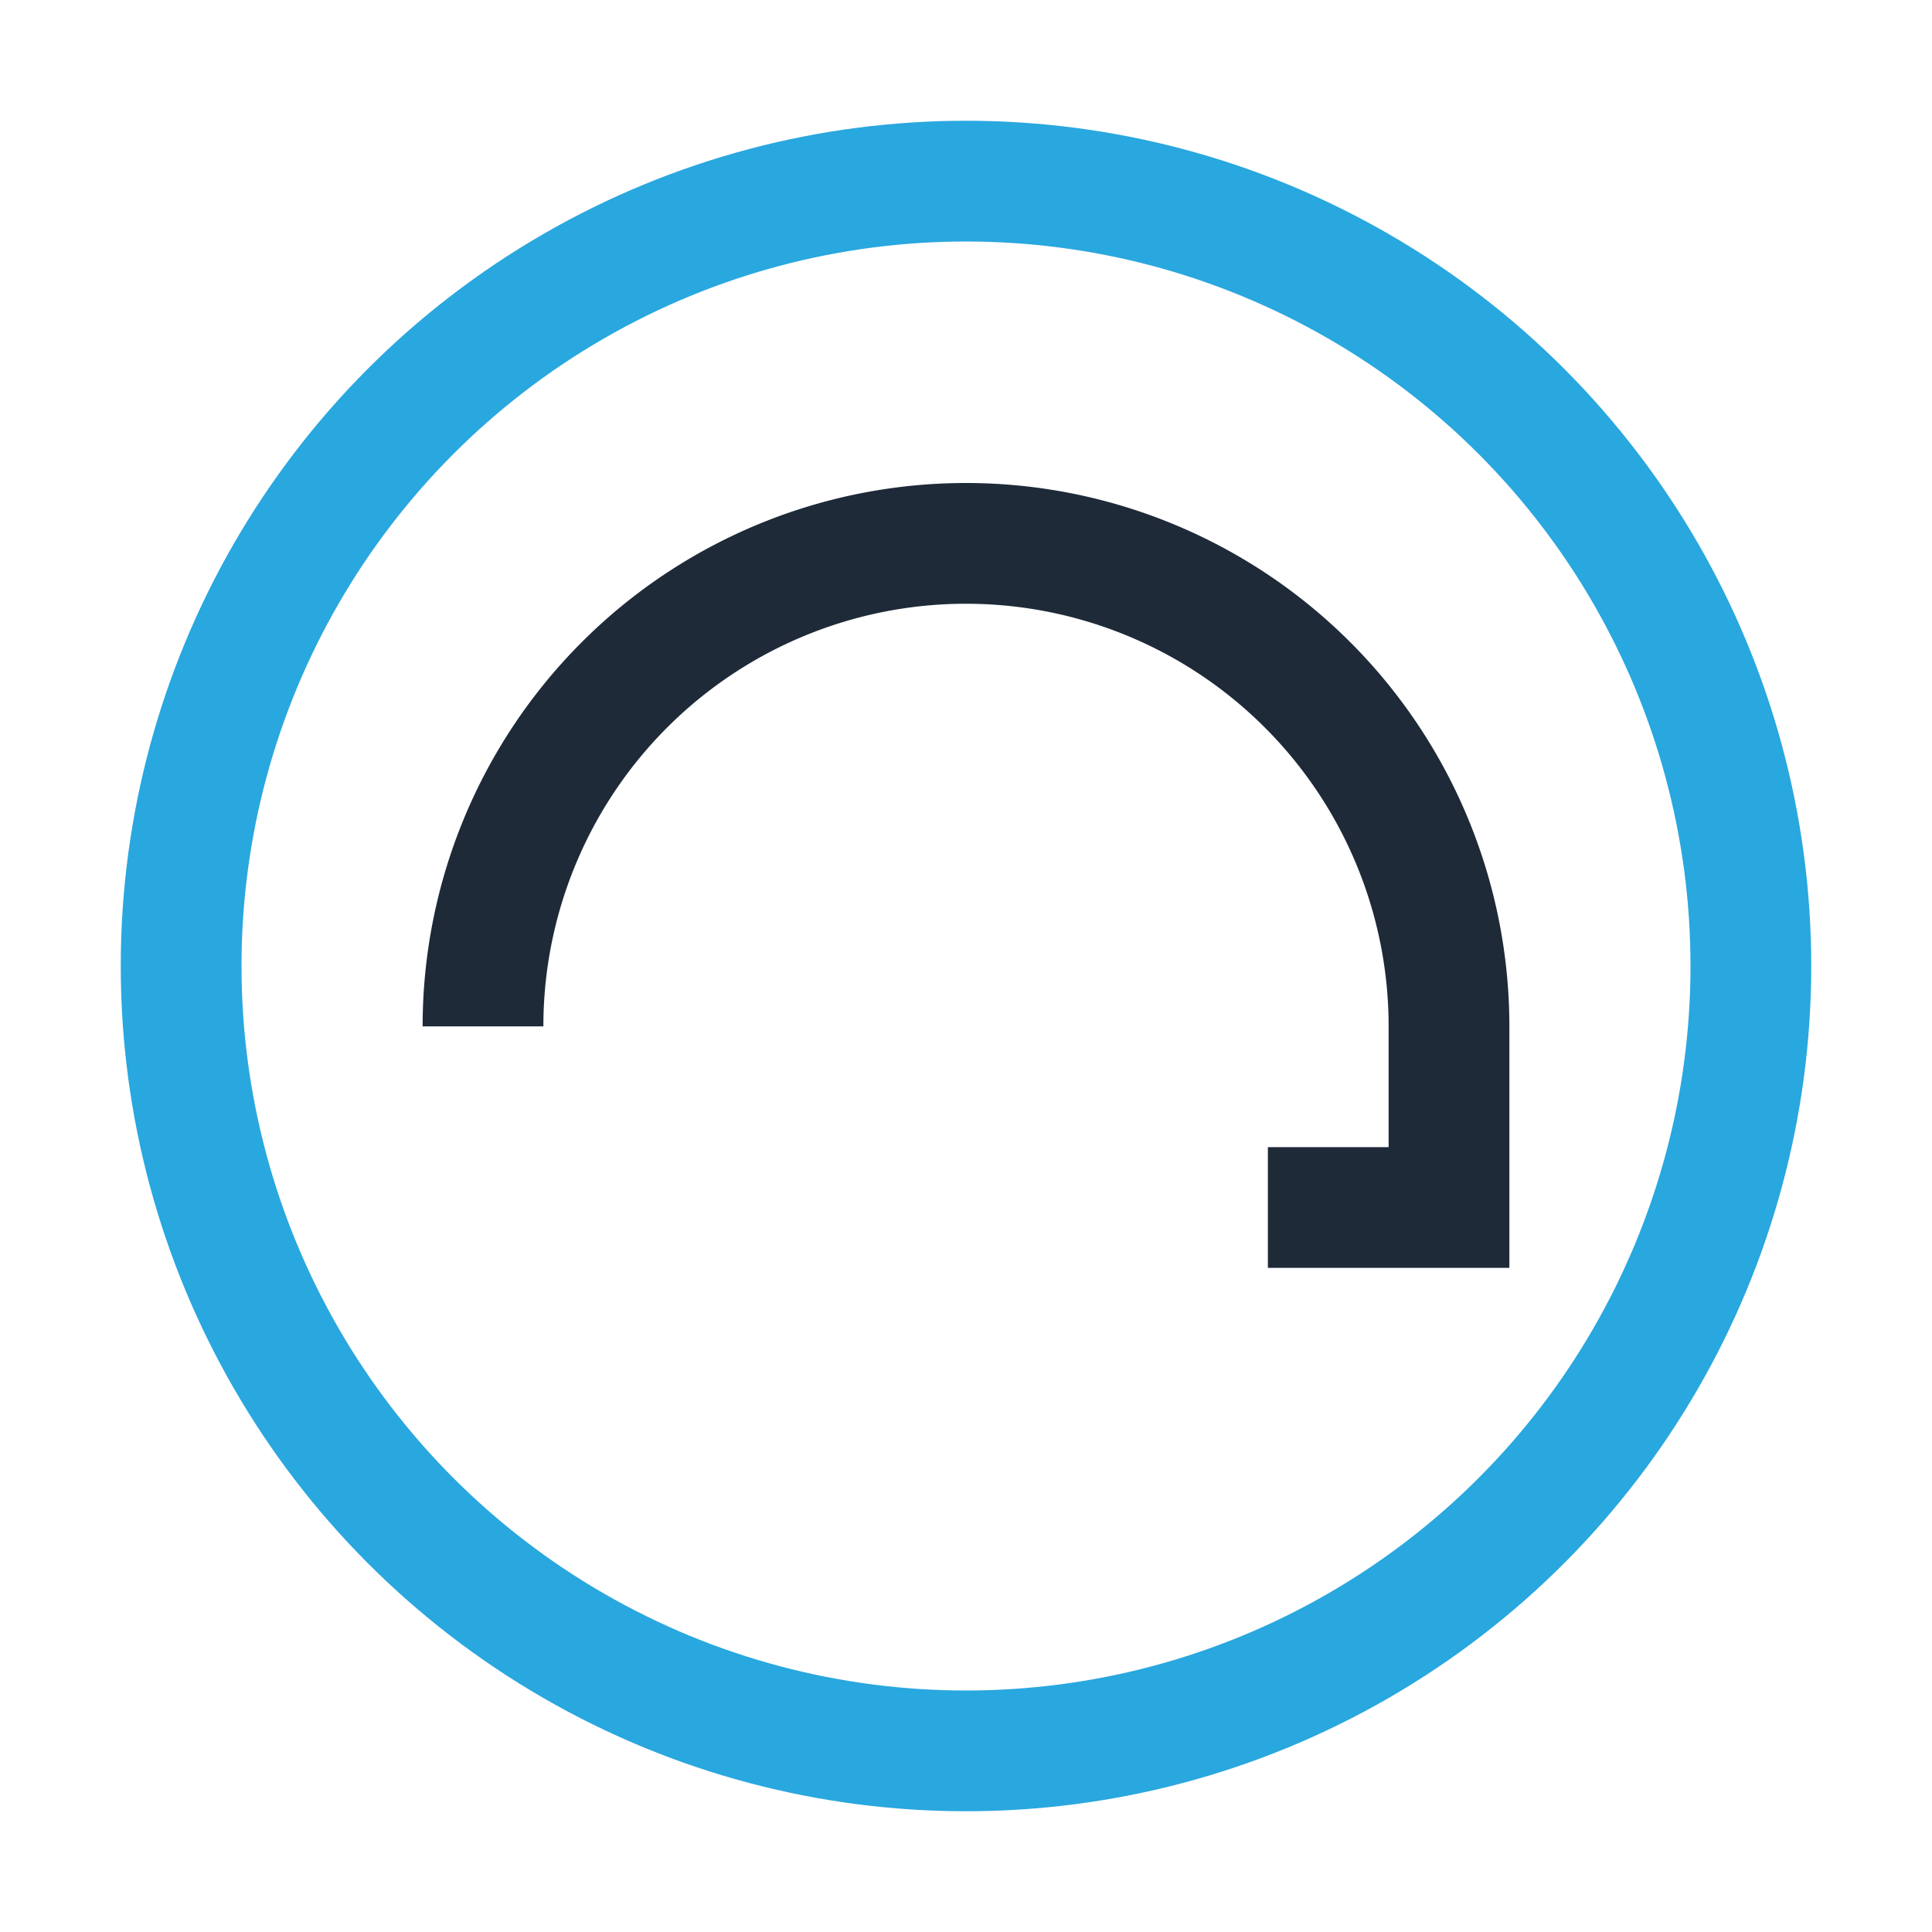 <?xml version="1.0" encoding="UTF-8"?>
<svg xmlns="http://www.w3.org/2000/svg" width="32" height="32" viewBox="0 0 32 32"><circle cx="16" cy="16" r="13" fill="none" stroke="#29A7DF" stroke-width="2"/><path d="M8 17a8 8 0 0 1 16 0v3h-3" stroke="#1E2A38" stroke-width="2" fill="none"/></svg>